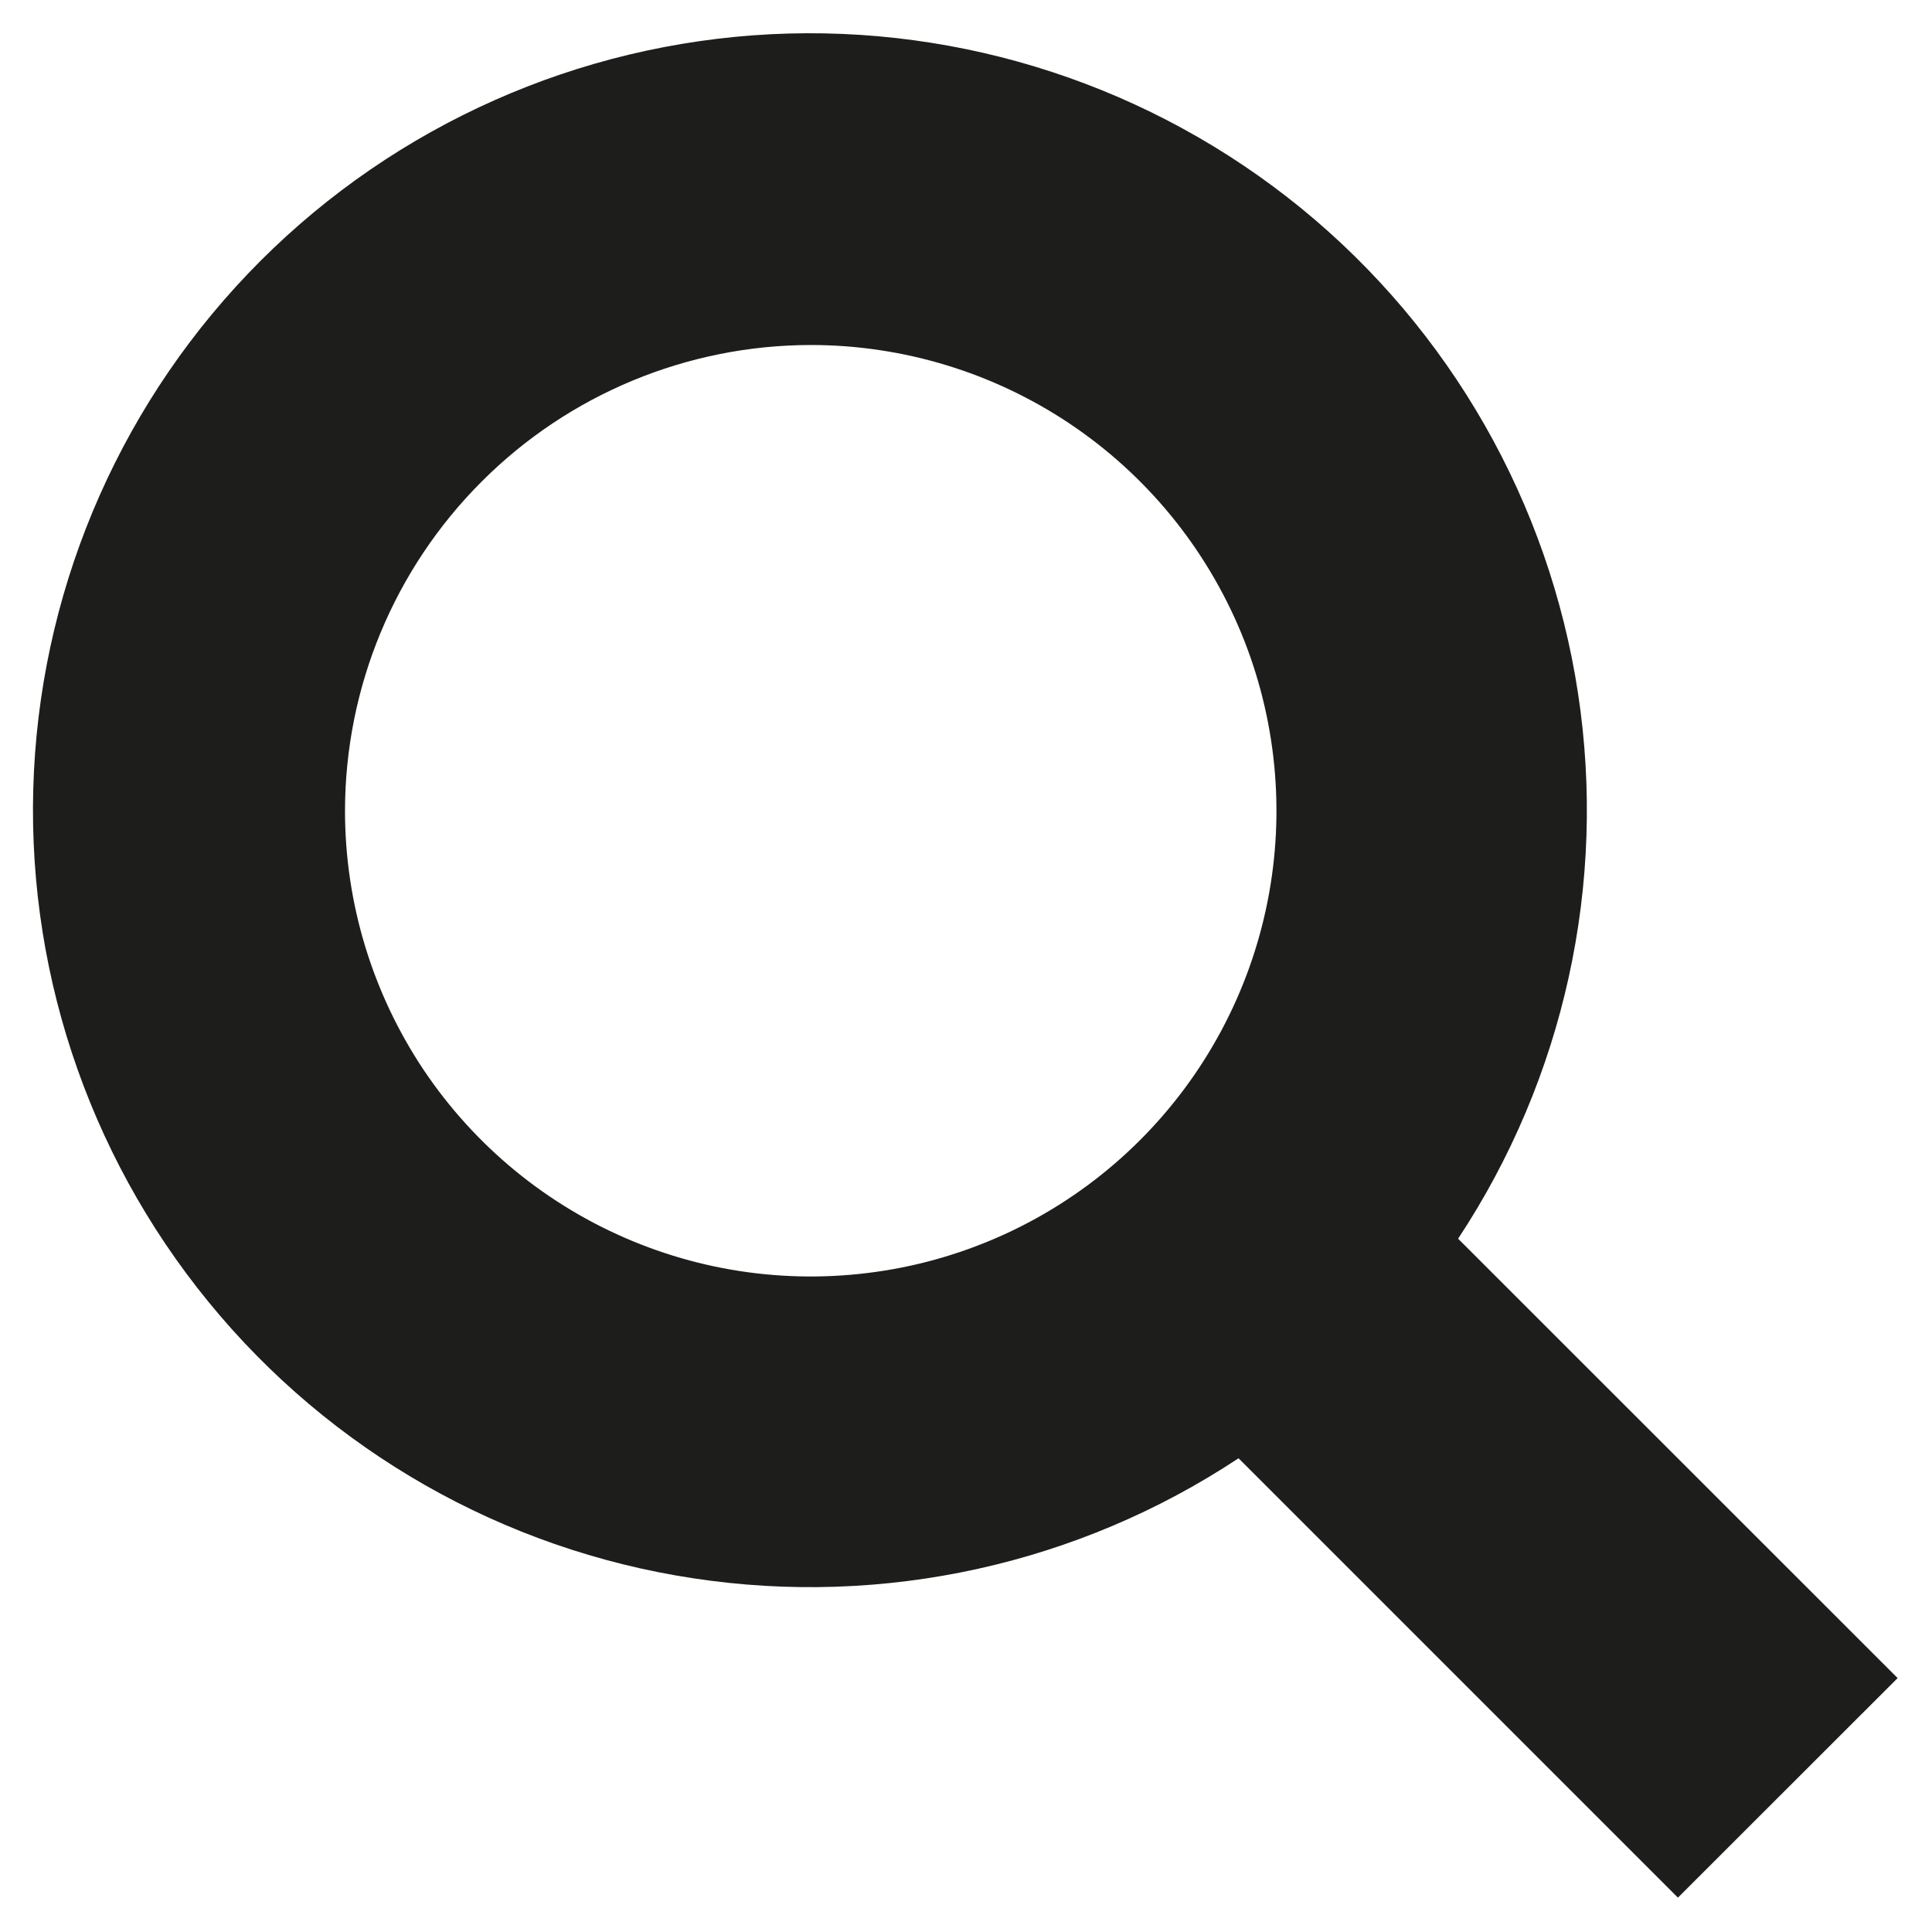 <svg width="14" height="14" viewBox="0 0 14 14" fill="none" xmlns="http://www.w3.org/2000/svg">
<path d="M8.975 10.567C7.812 11.337 6.404 11.647 5.024 11.437C3.645 11.228 2.392 10.514 1.51 9.433C0.627 8.352 0.176 6.983 0.246 5.589C0.316 4.196 0.901 2.878 1.887 1.891C2.874 0.904 4.192 0.319 5.585 0.248C6.979 0.178 8.349 0.628 9.43 1.51C10.51 2.392 11.225 3.644 11.435 5.024C11.645 6.403 11.335 7.812 10.566 8.976L13.751 12.16L12.159 13.751L8.975 10.567ZM2.5 5.875C2.5 6.543 2.698 7.195 3.068 7.75C3.439 8.305 3.967 8.738 4.583 8.993C5.2 9.249 5.879 9.315 6.534 9.185C7.188 9.055 7.789 8.734 8.261 8.262C8.733 7.79 9.055 7.188 9.185 6.533C9.315 5.879 9.248 5.2 8.993 4.584C8.737 3.967 8.305 3.44 7.75 3.069C7.195 2.698 6.542 2.5 5.875 2.5C4.98 2.501 4.122 2.857 3.49 3.49C2.857 4.123 2.501 4.98 2.5 5.875Z" fill="#1D1D1B"/>
</svg>
